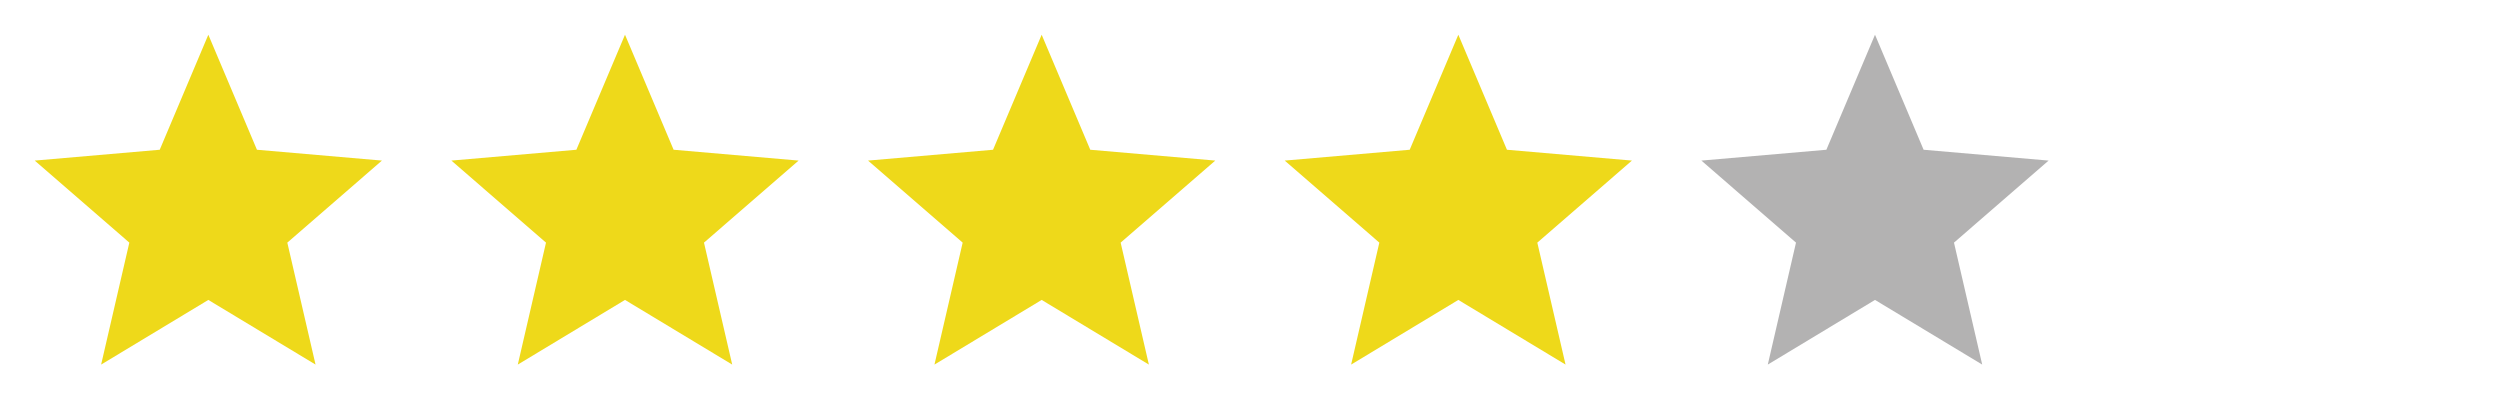 <svg width="120" height="20" viewBox="0 0 120 20" fill="none" xmlns="http://www.w3.org/2000/svg">
<mask id="mask0_678_1596" style="mask-type:alpha" maskUnits="userSpaceOnUse" x="0" y="0" width="20" height="20">
<rect width="20" height="20" fill="#D9D9D9"/>
</mask>
<g mask="url(#mask0_678_1596)">
<path d="M4.854 17.5L6.208 11.646L1.667 7.708L7.667 7.188L10 1.667L12.333 7.188L18.333 7.708L13.791 11.646L15.146 17.5L10 14.396L4.854 17.5Z" fill="#EED91A"/>
</g>
<mask id="mask1_678_1596" style="mask-type:alpha" maskUnits="userSpaceOnUse" x="20" y="0" width="20" height="20">
<rect x="20" width="20" height="20" fill="#D9D9D9"/>
</mask>
<g mask="url(#mask1_678_1596)">
<path d="M24.854 17.5L26.208 11.646L21.666 7.708L27.666 7.188L30 1.667L32.333 7.188L38.333 7.708L33.791 11.646L35.146 17.5L30 14.396L24.854 17.5Z" fill="#EED91A"/>
</g>
<mask id="mask2_678_1596" style="mask-type:alpha" maskUnits="userSpaceOnUse" x="40" y="0" width="20" height="20">
<rect x="40" width="20" height="20" fill="#D9D9D9"/>
</mask>
<g mask="url(#mask2_678_1596)">
<path d="M44.854 17.5L46.208 11.646L41.666 7.708L47.666 7.188L50 1.667L52.333 7.188L58.333 7.708L53.791 11.646L55.146 17.5L50 14.396L44.854 17.5Z" fill="#EED91A"/>
</g>
<mask id="mask3_678_1596" style="mask-type:alpha" maskUnits="userSpaceOnUse" x="60" y="0" width="20" height="20">
<rect x="60" width="20" height="20" fill="#D9D9D9"/>
</mask>
<g mask="url(#mask3_678_1596)">
<path d="M64.854 17.5L66.208 11.646L61.666 7.708L67.666 7.188L70 1.667L72.333 7.188L78.333 7.708L73.791 11.646L75.146 17.5L70 14.396L64.854 17.5Z" fill="#EED91A"/>
</g>
<mask id="mask4_678_1596" style="mask-type:alpha" maskUnits="userSpaceOnUse" x="80" y="0" width="20" height="20">
<rect x="80" width="20" height="20" fill="#D9D9D9"/>
</mask>
<g mask="url(#mask4_678_1596)">
<path d="M84.854 17.5L86.208 11.646L81.666 7.708L87.666 7.188L90 1.667L92.333 7.188L98.333 7.708L93.791 11.646L95.146 17.5L90 14.396L84.854 17.5Z" fill="#231F20" fill-opacity="0.34"/>
</g>
</svg>
